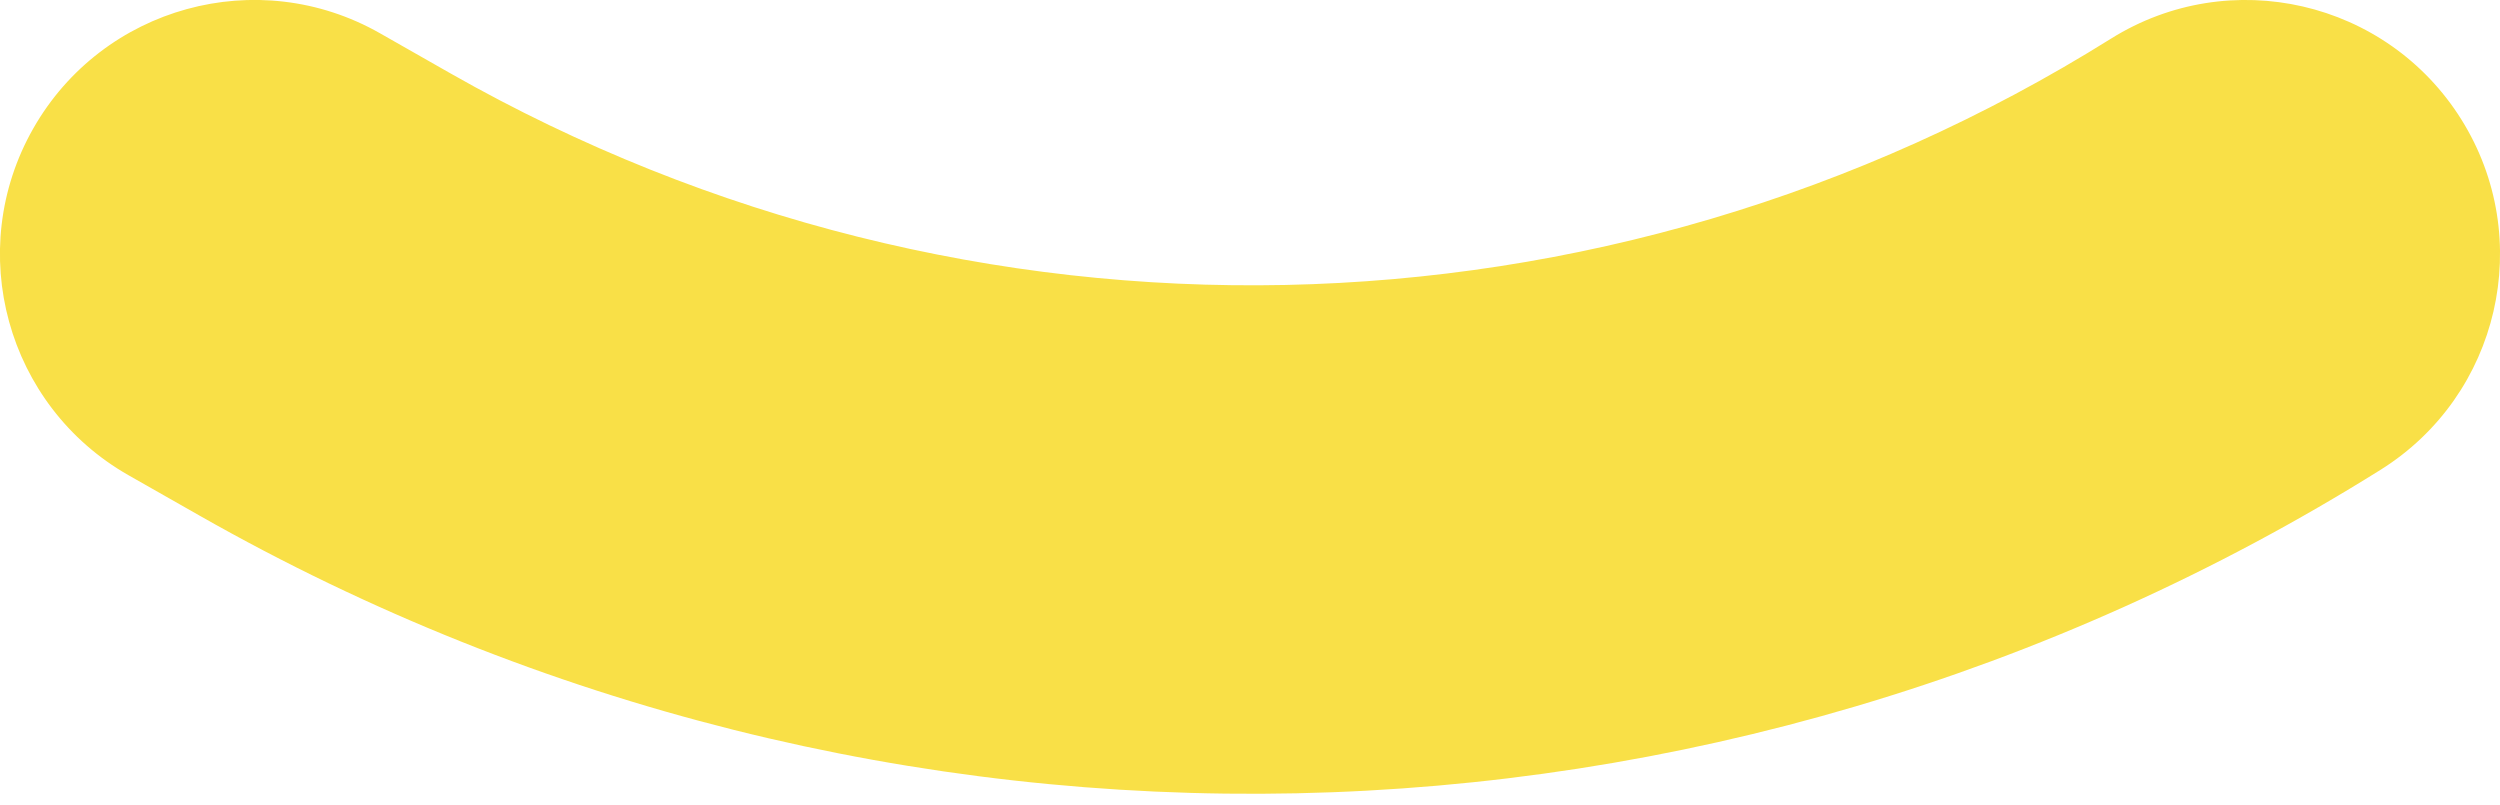 <svg width="59" height="19" viewBox="0 0 59 19" fill="none" xmlns="http://www.w3.org/2000/svg">
<path fill-rule="evenodd" clip-rule="evenodd" d="M0.784 3.034C2.422 0.154 6.085 -0.854 8.966 0.784L10.637 1.735C22.856 8.683 37.901 8.368 49.818 0.913C52.627 -0.844 56.329 0.009 58.087 2.818C59.844 5.627 58.991 9.329 56.182 11.087C40.526 20.88 20.758 21.295 4.705 12.166L3.034 11.216C0.154 9.578 -0.854 5.915 0.784 3.034Z" fill="#F9E047"/>
</svg>
